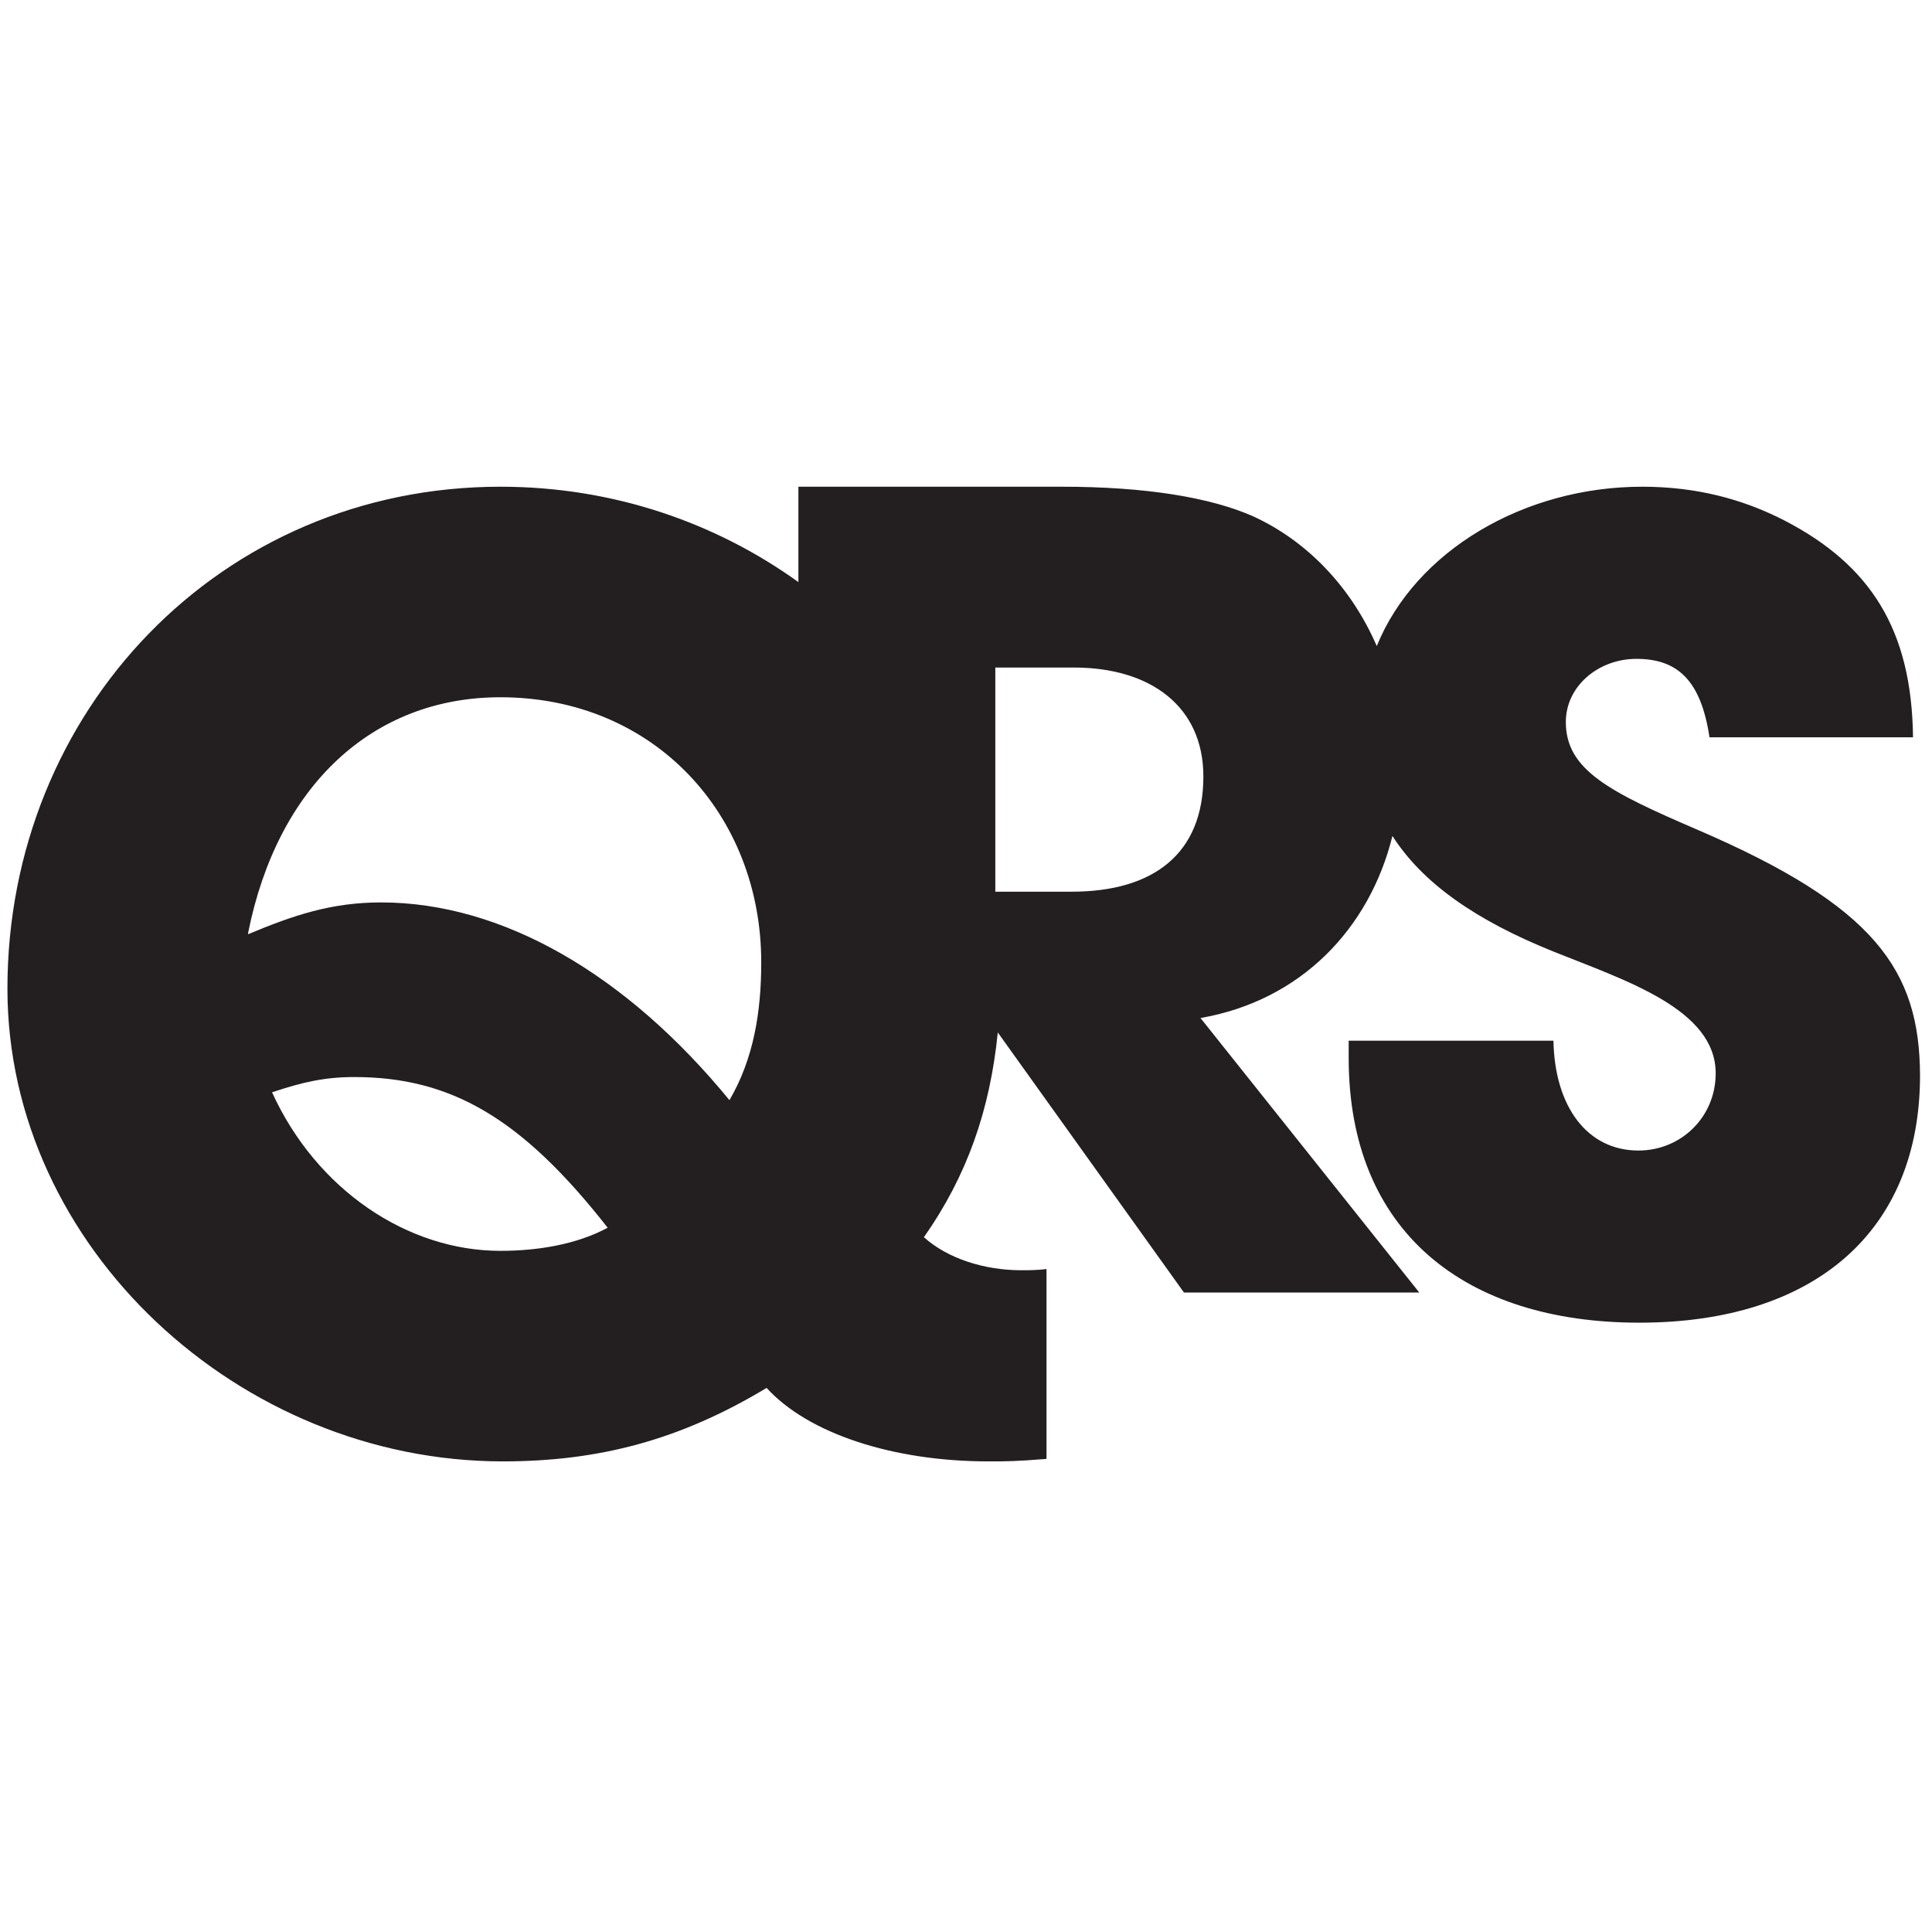 <?xml version="1.0" encoding="utf-8"?>
<!-- Generator: Adobe Illustrator 27.3.1, SVG Export Plug-In . SVG Version: 6.00 Build 0)  -->
<svg version="1.1" id="Layer_1" xmlns="http://www.w3.org/2000/svg" xmlns:xlink="http://www.w3.org/1999/xlink" x="0px" y="0px"
	 viewBox="0 0 468 468" style="enable-background:new 0 0 468 468;" xml:space="preserve">
<style type="text/css">
	.st0{fill:#231F20;}
</style>
<path class="st0" d="M411.2,201c-21.4-9.2-31.9-14.5-31.9-26.1c0-8.7,7.9-15.3,17.1-15.3c9.8,0,15.6,5,17.7,19h49.3
	c-0.3-26.1-10.3-41.7-31.1-52.5c-10.3-5.3-21.6-8.2-34.5-8.2c-28.6,0-54.9,15.5-64.3,38.6c-6.2-14.3-16.9-25.5-30.1-31.5
	c-10.3-4.5-25.8-7.1-46.2-7.1h-63.8V141c-19.9-14.3-44.7-23.1-72.2-23.1c-67.8,0-119.4,54.3-119.4,121.6
	c0,62.6,56.2,114.5,120,114.5c23.3,0,43-5.2,63.9-17.8c10.1,11.1,30.7,17.8,53.7,17.8c4.3,0,6.7,0,14.1-0.6v-46
	c-2.1,0.3-4.6,0.3-6.1,0.3c-8.9,0-17.8-2.8-23.6-8c10.4-14.8,16-30.7,17.9-49.6l45.1,63h57l-53-66.5c24.2-4.2,40.9-21.5,46.5-44.1
	c7.3,11.4,20.1,20.4,39,28c17.7,7.1,39.3,14,39.3,29.5c0,10.6-8.4,18.7-18.7,18.7c-12.4,0-20.3-10.6-20.6-26.6h-49.6v4.2
	c0,41.9,28,64.1,70.4,64.1s68-22.1,68-59.9C465,235,454.2,219.5,411.2,201L411.2,201z M121.2,303c-22.4,0-44.5-14.7-55.3-38.4
	c7.4-2.5,12.9-3.7,19.9-3.7c23.3,0,40.5,9.8,61.4,36.5C139.6,301.5,130.1,303,121.2,303L121.2,303z M176.7,266.5
	c-24.9-30.4-54.9-47.9-84.4-47.9c-12,0-21.2,3.1-32.2,7.7V226c7.1-35.6,30.1-57.1,61.1-57.1c37.4,0,63.2,28.6,63.2,64.2
	C184.4,245,182.6,256.4,176.7,266.5L176.7,266.5z M259.6,216h-18.5v-54.3h19c18.7,0,31.4,9.5,31.4,26.4
	C291.5,206.8,279.4,216,259.6,216L259.6,216z"/>
</svg>
